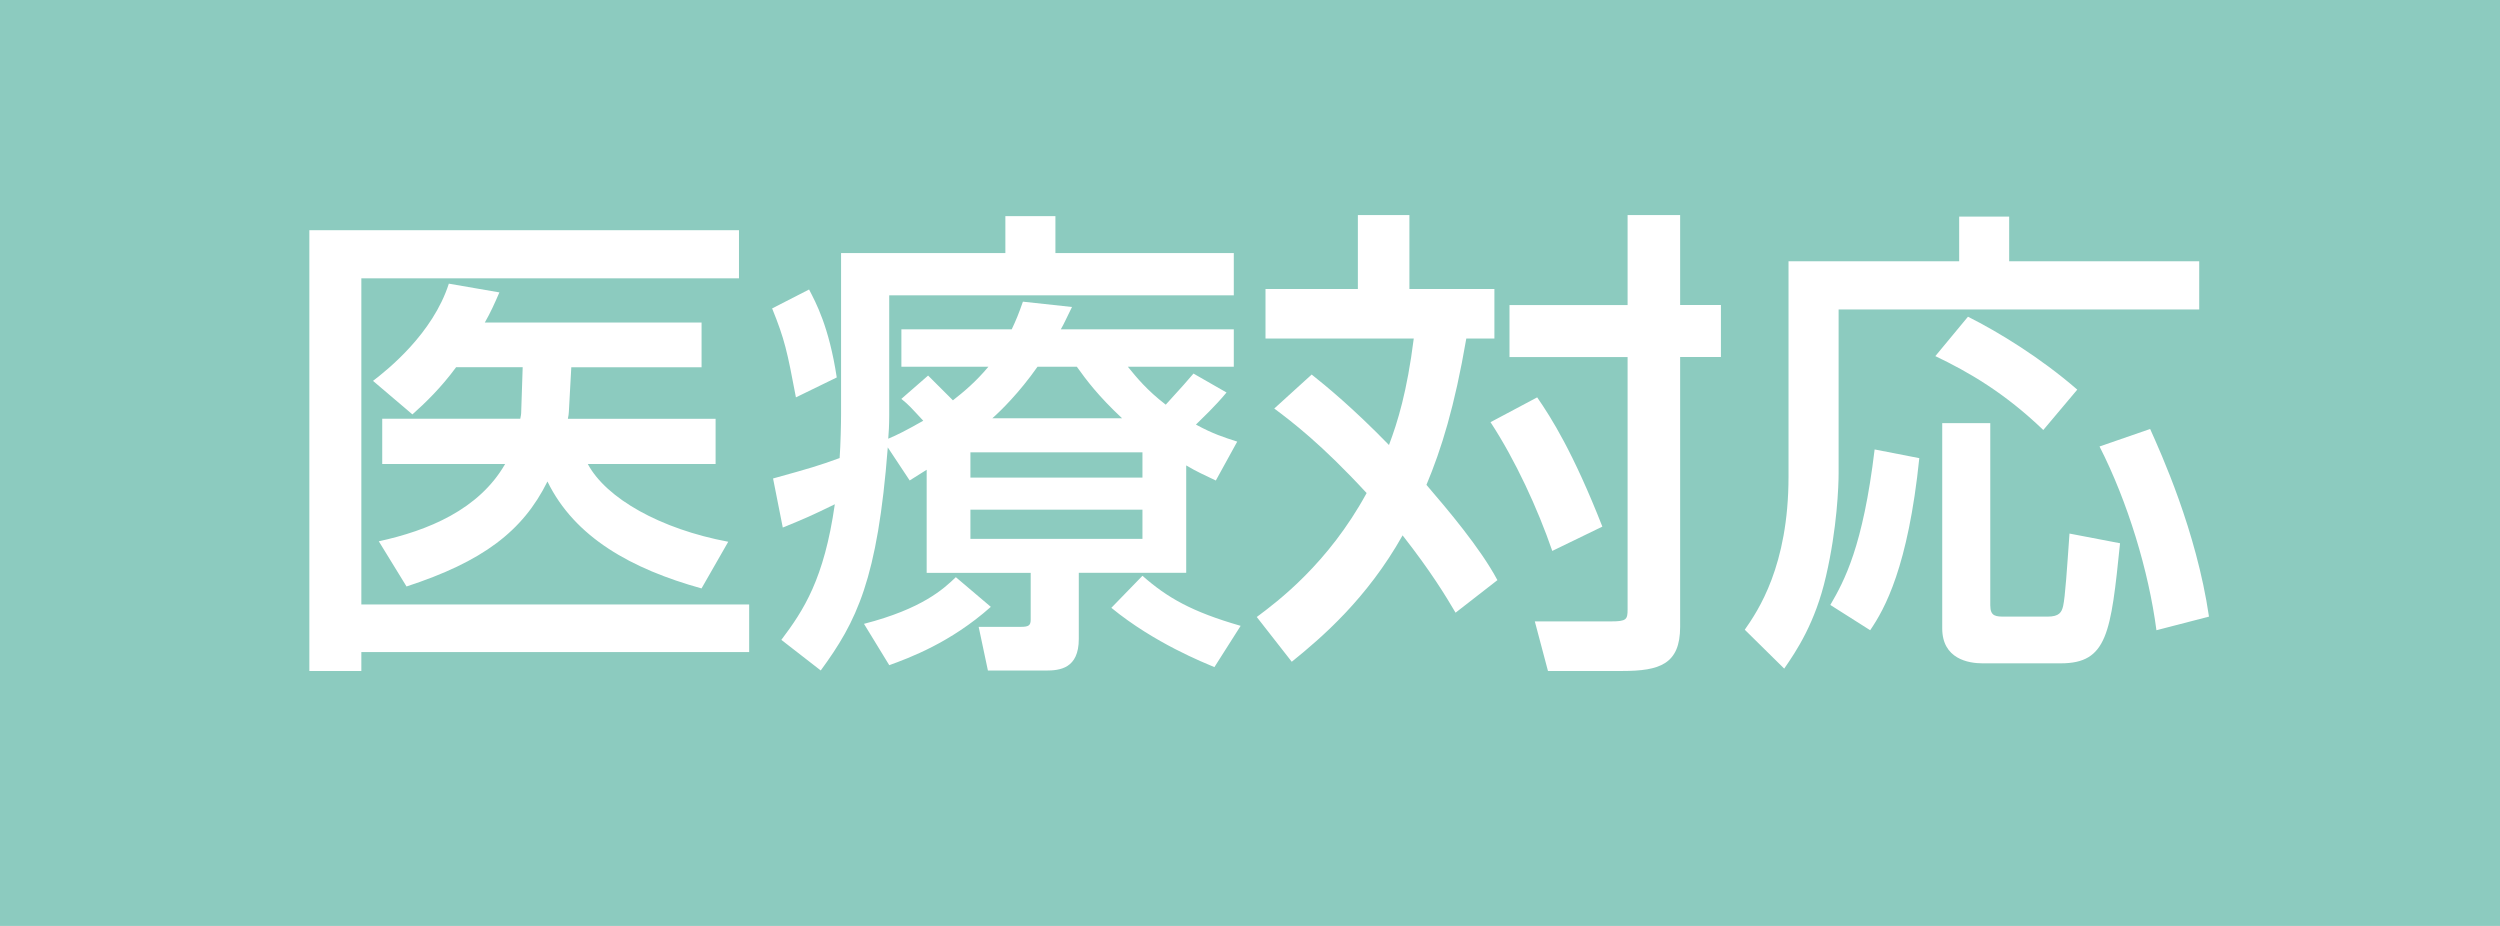<?xml version="1.0" encoding="utf-8"?>
<!-- Generator: Adobe Illustrator 16.0.0, SVG Export Plug-In . SVG Version: 6.00 Build 0)  -->
<!DOCTYPE svg PUBLIC "-//W3C//DTD SVG 1.1//EN" "http://www.w3.org/Graphics/SVG/1.1/DTD/svg11.dtd">
<svg version="1.1" xmlns="http://www.w3.org/2000/svg" xmlns:xlink="http://www.w3.org/1999/xlink" x="0px" y="0px" width="54px"
	 height="20px" viewBox="0 0 54 20" enable-background="new 0 0 54 20" xml:space="preserve">
<g id="レイヤー_1">
	<rect fill="#8CCBBF" width="54" height="20"/>
	<g>
		<path fill="#FFFFFF" d="M6.682,4.972h9.28v1.04H7.805v7.044h8.377v1.028H7.805v0.41H6.682V4.972z M11.238,9.045
			c0.011-0.052,0.021-0.094,0.021-0.178l0.031-0.935H9.852C9.527,8.374,9.191,8.699,8.908,8.951L8.057,8.227
			c0.315-0.241,1.291-1.019,1.638-2.1l1.092,0.189c-0.105,0.242-0.189,0.43-0.315,0.651h4.682v0.966H12.34l-0.053,0.966
			c0,0.031-0.01,0.095-0.021,0.147h3.191v0.976h-2.761c0.399,0.746,1.575,1.407,3.034,1.68l-0.577,1.008
			c-1.512-0.42-2.74-1.102-3.328-2.31c-0.535,1.081-1.406,1.732-3.044,2.268l-0.599-0.976c1.061-0.231,2.163-0.683,2.729-1.67H8.256
			V9.045H11.238z"/>
		<path fill="#FFFFFF" d="M17.476,6.253c0.146,0.283,0.43,0.798,0.598,1.9l-0.882,0.43c-0.189-0.998-0.242-1.25-0.514-1.921
			L17.476,6.253z M20.016,10.147l-0.367,0.231l-0.473-0.714c-0.22,2.855-0.672,3.758-1.448,4.818l-0.851-0.661
			c0.483-0.641,0.924-1.313,1.155-2.929c-0.494,0.242-0.662,0.315-1.124,0.503l-0.21-1.06c0.798-0.221,0.977-0.273,1.438-0.441
			c0.021-0.294,0.031-0.734,0.031-0.955V5.466h3.549V4.668h1.081v0.798h3.853v0.913h-7.443v2.583c0,0.231-0.01,0.378-0.021,0.514
			c0.199-0.084,0.367-0.168,0.756-0.388c-0.273-0.294-0.305-0.336-0.473-0.472l0.578-0.504c0.063,0.063,0.357,0.356,0.536,0.535
			c0.241-0.189,0.493-0.399,0.766-0.725H19.47V7.114h2.383c0.094-0.2,0.147-0.326,0.242-0.598l1.06,0.115
			c-0.126,0.252-0.168,0.357-0.242,0.483h3.737v0.808h-2.288c0.188,0.231,0.409,0.504,0.818,0.819
			c0.347-0.378,0.483-0.536,0.599-0.672l0.714,0.409c-0.252,0.305-0.535,0.567-0.661,0.693c0.367,0.2,0.598,0.273,0.892,0.368
			l-0.462,0.84c-0.242-0.116-0.41-0.189-0.64-0.326v2.32h-2.32v1.428c0,0.641-0.409,0.683-0.714,0.683h-1.249l-0.2-0.944h0.914
			c0.168,0,0.21-0.032,0.21-0.158v-1.008h-2.247V10.147z M21.402,13.108c-0.871,0.776-1.764,1.103-2.194,1.26l-0.546-0.893
			c1.26-0.325,1.722-0.756,1.984-1.008L21.402,13.108z M20.961,9.77v0.546h3.716V9.77H20.961z M20.961,11.009v0.63h3.716v-0.63
			H20.961z M24.237,9.035c-0.515-0.483-0.767-0.819-0.977-1.113H22.41c-0.398,0.567-0.798,0.956-0.976,1.113H24.237z M26.231,14.41
			c-0.22-0.095-1.291-0.515-2.226-1.281l0.672-0.692c0.536,0.472,1.061,0.776,2.121,1.081L26.231,14.41z"/>
		<path fill="#FFFFFF" d="M28.332,8.09c0.316,0.252,0.883,0.714,1.67,1.522c0.189-0.504,0.389-1.145,0.535-2.299h-3.202V6.242h1.995
			V4.646h1.113v1.596h1.836v1.071h-0.607c-0.252,1.47-0.536,2.383-0.861,3.16c0.441,0.514,1.165,1.365,1.533,2.058l-0.904,0.703
			c-0.209-0.357-0.535-0.893-1.144-1.67c-0.767,1.365-1.743,2.205-2.394,2.73l-0.756-0.967c0.452-0.336,1.543-1.154,2.373-2.677
			c-0.977-1.06-1.617-1.543-1.995-1.826L28.332,8.09z M33.203,8.583c0.305,0.441,0.777,1.186,1.408,2.792L33.529,11.9
			c-0.314-0.913-0.798-1.963-1.334-2.781L33.203,8.583z M36.291,4.646v1.942h0.881v1.123h-0.881v5.827
			c0,0.808-0.441,0.955-1.25,0.955h-1.605l-0.284-1.071h1.647c0.336,0,0.357-0.042,0.357-0.263V7.712h-2.551V6.589h2.551V4.646
			H36.291z"/>
		<path fill="#FFFFFF" d="M42.318,4.678h1.08v0.966h4.105v1.04h-7.789v3.538c0,0.262-0.031,1.186-0.273,2.226
			c-0.23,1.008-0.641,1.616-0.902,1.994l-0.852-0.84c0.285-0.409,0.945-1.375,0.945-3.307V5.644h3.686V4.678z M41.457,9.896
			c-0.242,2.352-0.746,3.255-1.061,3.717l-0.861-0.546c0.305-0.525,0.705-1.26,0.957-3.359L41.457,9.896z M42.508,6.841
			c0.65,0.325,1.563,0.882,2.361,1.575l-0.734,0.872c-0.83-0.798-1.607-1.25-2.332-1.596L42.508,6.841z M41.951,9.14h1.039v3.937
			c0,0.242,0.125,0.242,0.324,0.242h0.914c0.252,0,0.305-0.095,0.336-0.231c0.043-0.188,0.084-0.808,0.137-1.563l1.092,0.209
			c-0.199,1.942-0.273,2.594-1.281,2.594h-1.689c-0.305,0-0.871-0.095-0.871-0.756V9.14z M46.443,9.266
			c0.23,0.515,0.998,2.194,1.271,4.053l-1.135,0.294c-0.168-1.281-0.619-2.771-1.229-3.969L46.443,9.266z"/>
	</g>
</g>
<g id="ガイド">
	<g>
	</g>
	<g>
	</g>
	<g>
	</g>
	<g>
	</g>
	<g>
	</g>
	<g>
	</g>
</g>
</svg>
